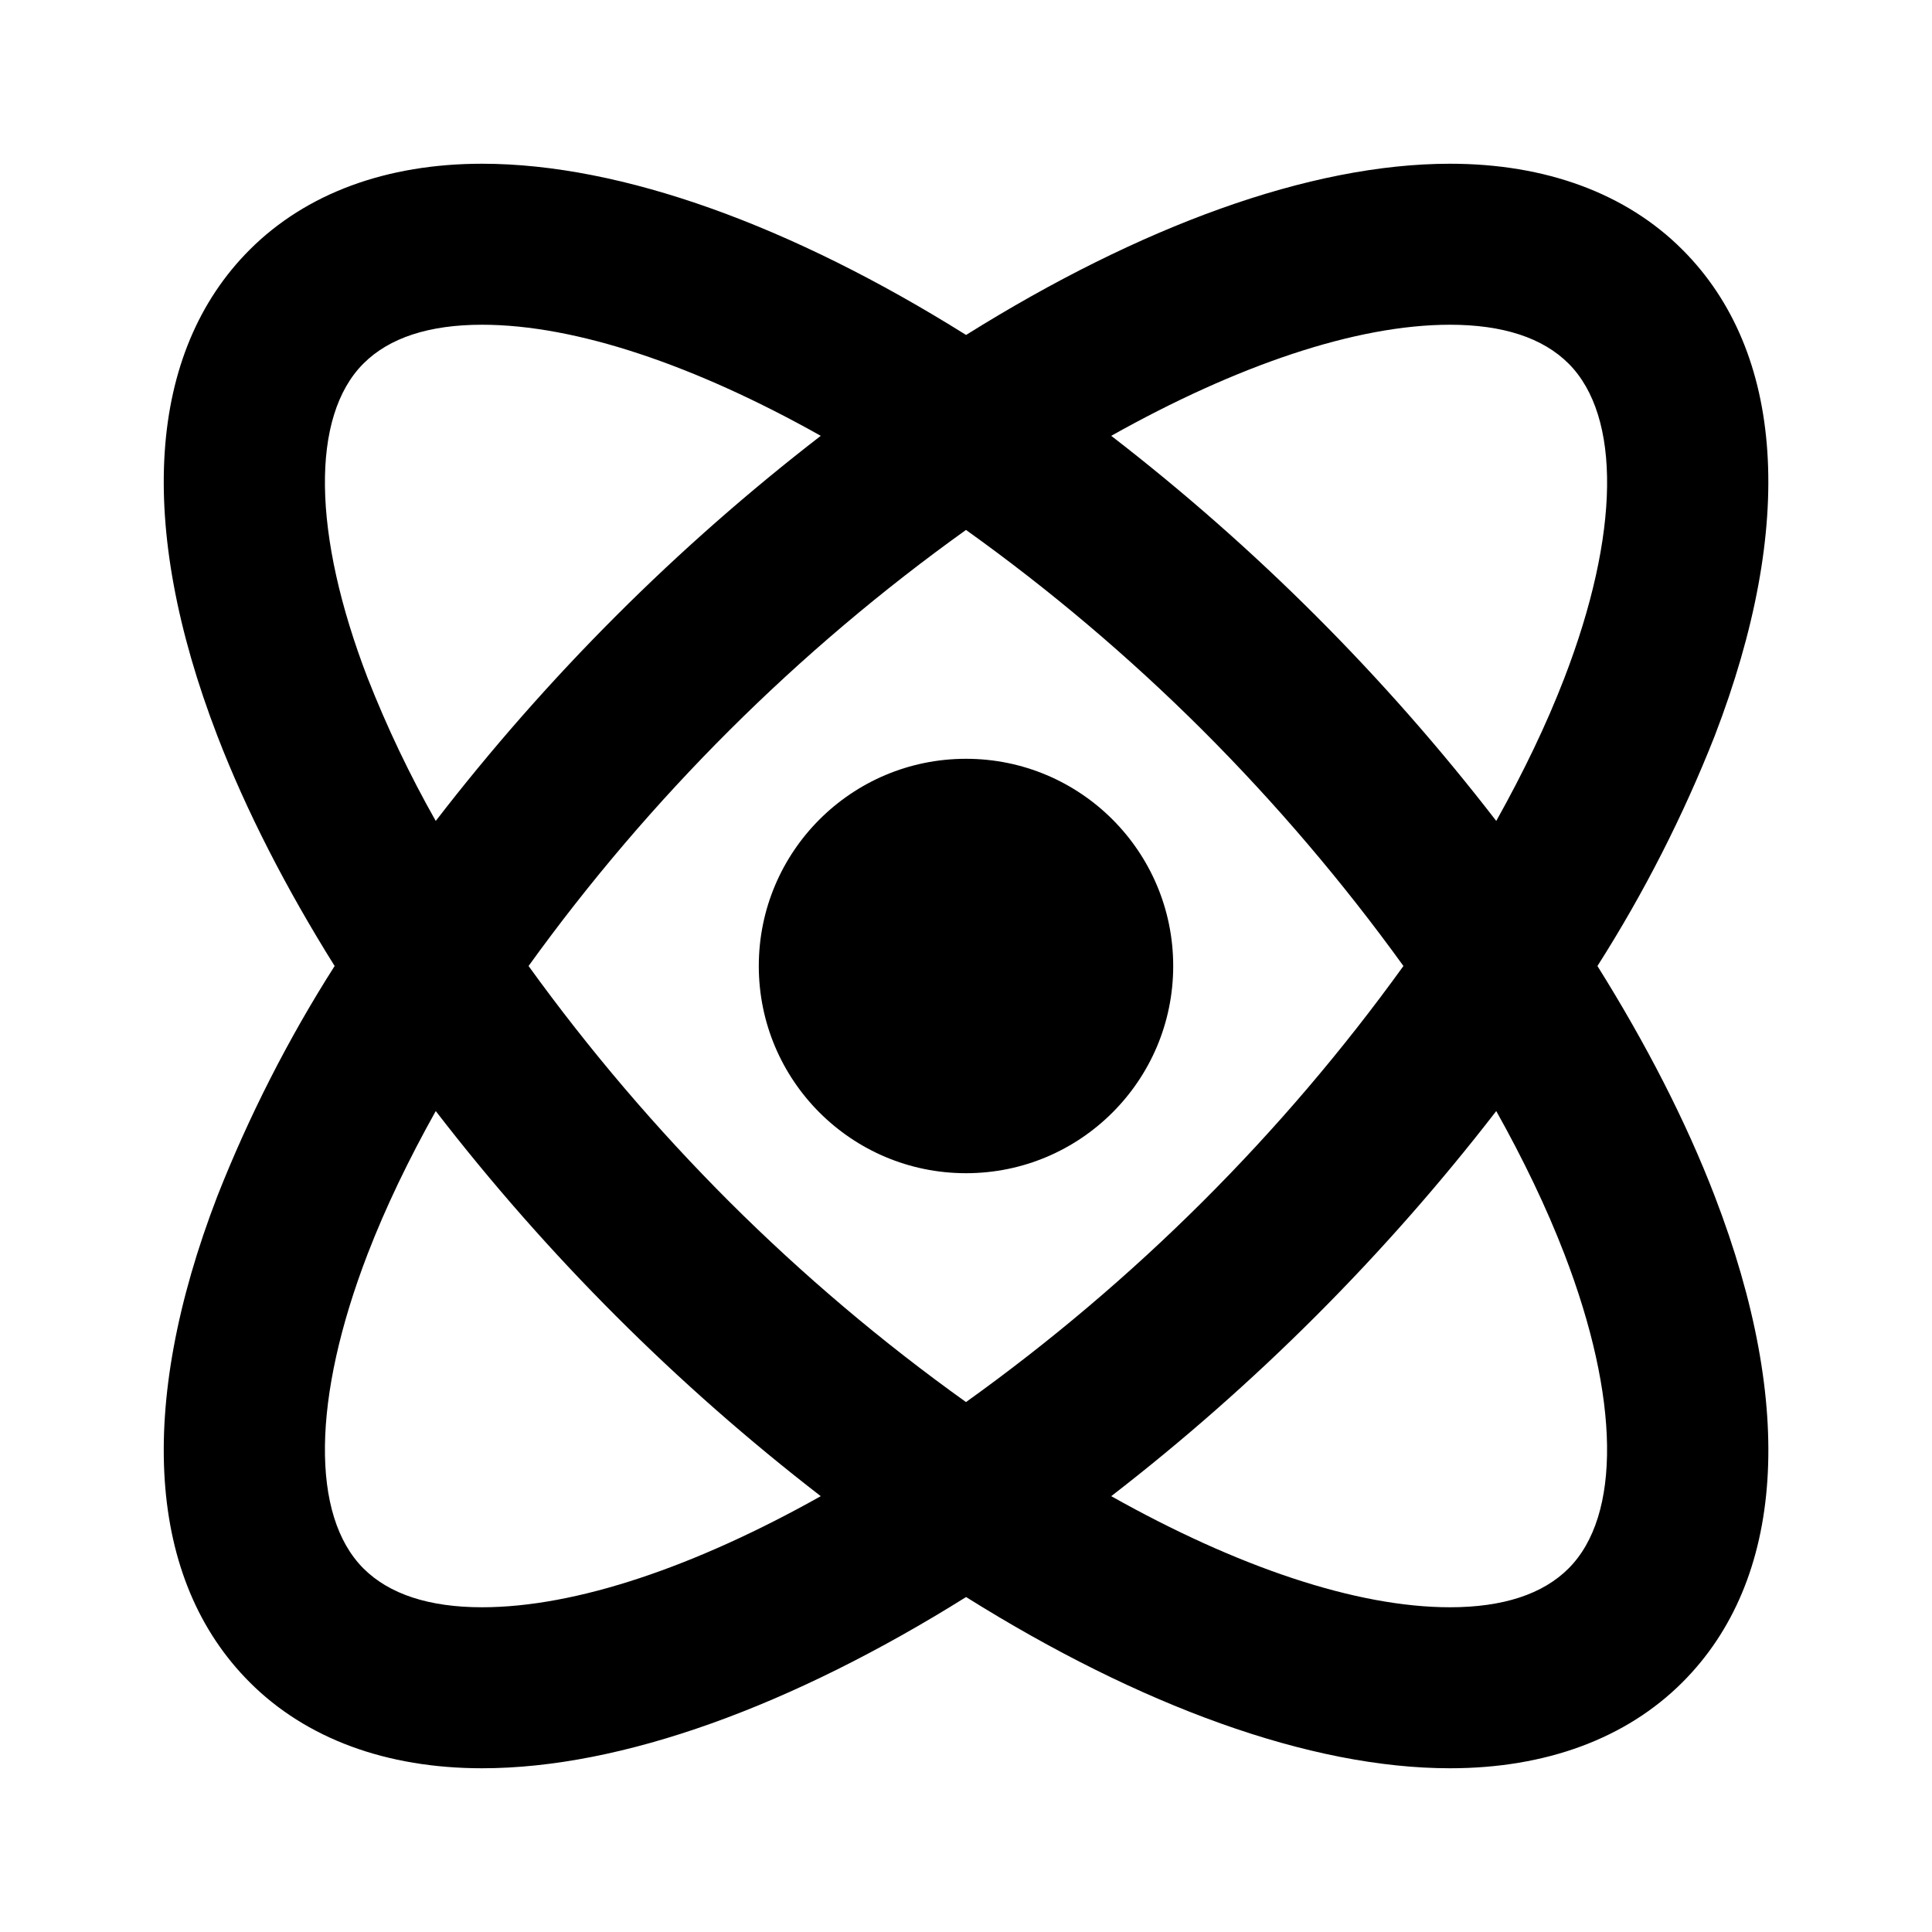 <svg width=" 100%" height=" 100%" viewBox="0 0 48 48" fill="none" xmlns="http://www.w3.org/2000/svg">
<g clip-path="url(#clip0_3326_11582)">
<path d="M6.204 41.796C7.6 43.194 9.596 43.932 11.978 43.932C15.462 43.932 19.688 42.376 24.002 39.678C28.314 42.378 32.542 43.932 36.026 43.932C38.406 43.932 40.402 43.194 41.8 41.796C44.338 39.258 44.622 34.97 42.602 29.718C41.886 27.854 40.894 25.928 39.688 24C40.84 22.191 41.816 20.276 42.602 18.282C44.622 13.03 44.336 8.74 41.8 6.204C40.404 4.806 38.408 4.068 36.026 4.068C32.542 4.068 28.316 5.624 24.002 8.322C19.69 5.622 15.462 4.068 11.978 4.068C9.598 4.068 7.602 4.806 6.204 6.204C3.666 8.742 3.38 13.03 5.4 18.282C6.118 20.146 7.108 22.072 8.314 24C7.162 25.808 6.187 27.723 5.4 29.718C3.38 34.97 3.666 39.258 6.204 41.796ZM38.866 31.154C40.244 34.734 40.282 37.656 38.97 38.968C38.33 39.608 37.34 39.932 36.024 39.932C33.69 39.932 30.732 38.926 27.608 37.172C31.191 34.403 34.405 31.187 37.174 27.604C37.846 28.806 38.42 29.996 38.866 31.154ZM24 34.834C21.912 33.341 19.95 31.68 18.132 29.868C16.311 28.049 14.639 26.087 13.132 24C16.143 19.823 19.814 16.164 24 13.166C26.088 14.659 28.05 16.32 29.868 18.132C31.689 19.951 33.361 21.913 34.868 24C31.857 28.177 28.186 31.836 24 34.834ZM36.024 8.068C37.338 8.068 38.328 8.392 38.97 9.032C40.282 10.344 40.246 13.266 38.866 16.846C38.42 18.004 37.846 19.194 37.174 20.396C34.408 16.81 31.193 13.595 27.608 10.828C30.732 9.076 33.69 8.068 36.024 8.068ZM9.134 16.846C7.756 13.266 7.718 10.344 9.03 9.032C9.67 8.392 10.66 8.068 11.976 8.068C14.31 8.068 17.268 9.074 20.392 10.828C16.807 13.595 13.592 16.81 10.826 20.396C10.179 19.254 9.614 18.068 9.134 16.846ZM9.134 31.154C9.58 29.996 10.154 28.806 10.826 27.604C13.592 31.189 16.807 34.405 20.392 37.172C17.266 38.926 14.31 39.932 11.976 39.932C10.662 39.932 9.672 39.608 9.03 38.968C7.718 37.656 7.756 34.734 9.134 31.154Z" fill="currentColor"></path>
<path d="M24 29.148C26.843 29.148 29.148 26.843 29.148 24C29.148 21.157 26.843 18.852 24 18.852C21.156 18.852 18.852 21.157 18.852 24C18.852 26.843 21.156 29.148 24 29.148Z" fill="currentColor"></path>
</g>
<defs>
<clipPath id="clip0_3326_11582">
<rect width="48" height="48" fill="currentColor"></rect>
</clipPath>
</defs>
</svg>
